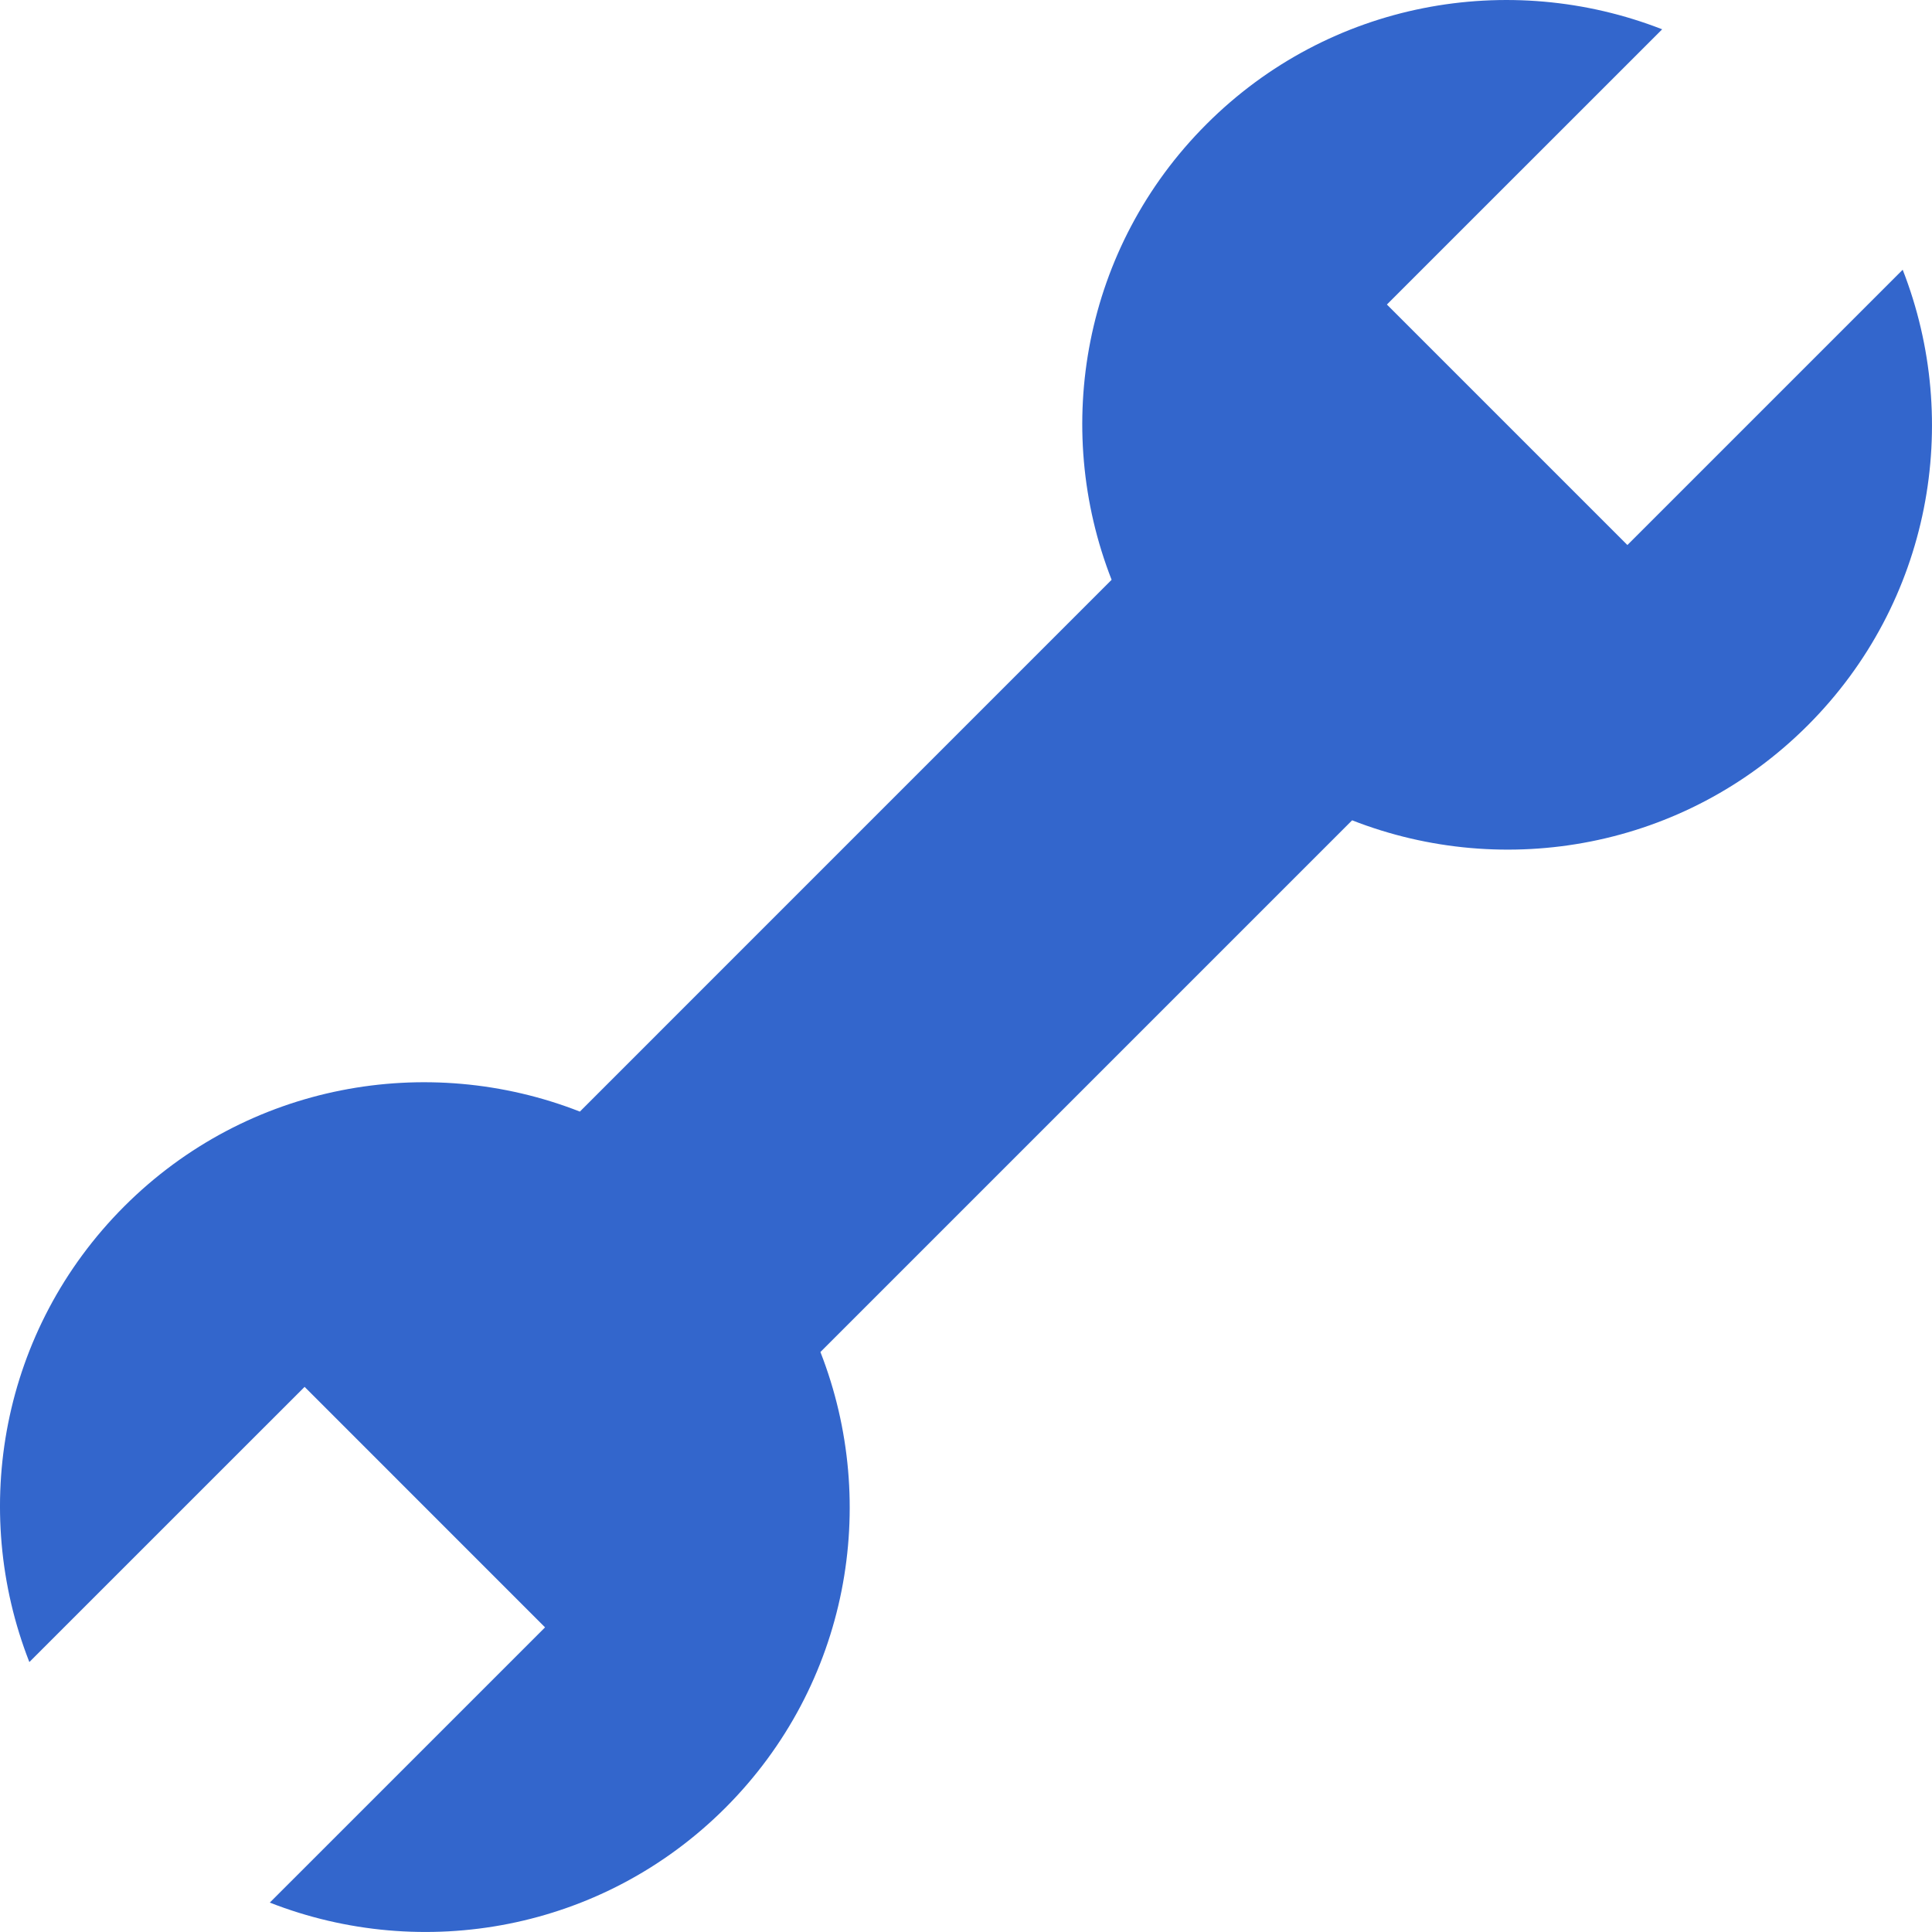 <?xml version="1.0" encoding="UTF-8"?>
<svg width="100" height="99.998" enable-background="new 0 0 100 100" version="1.1" viewBox="0 0 100 99.998" xml:space="preserve" xmlns="http://www.w3.org/2000/svg"><path d="m98.483 13.961-14.249 14.249-12.448-12.448 14.248-14.245c-7.896-3.086-17.212-1.469-23.589 4.912-6.377 6.377-7.999 15.684-4.908 23.581l-27.523 27.526c-7.895-3.092-17.208-1.47-23.585 4.907-6.381 6.386-8.001 15.696-4.91 23.585l14.247-14.244 12.446 12.448-14.247 14.246c7.895 3.095 17.206 1.469 23.583-4.908 6.377-6.382 8.007-15.688 4.917-23.59l27.521-27.521c7.897 3.091 17.204 1.465 23.581-4.912s8.007-15.689 4.916-23.586z" fill="#36c"/></svg>

